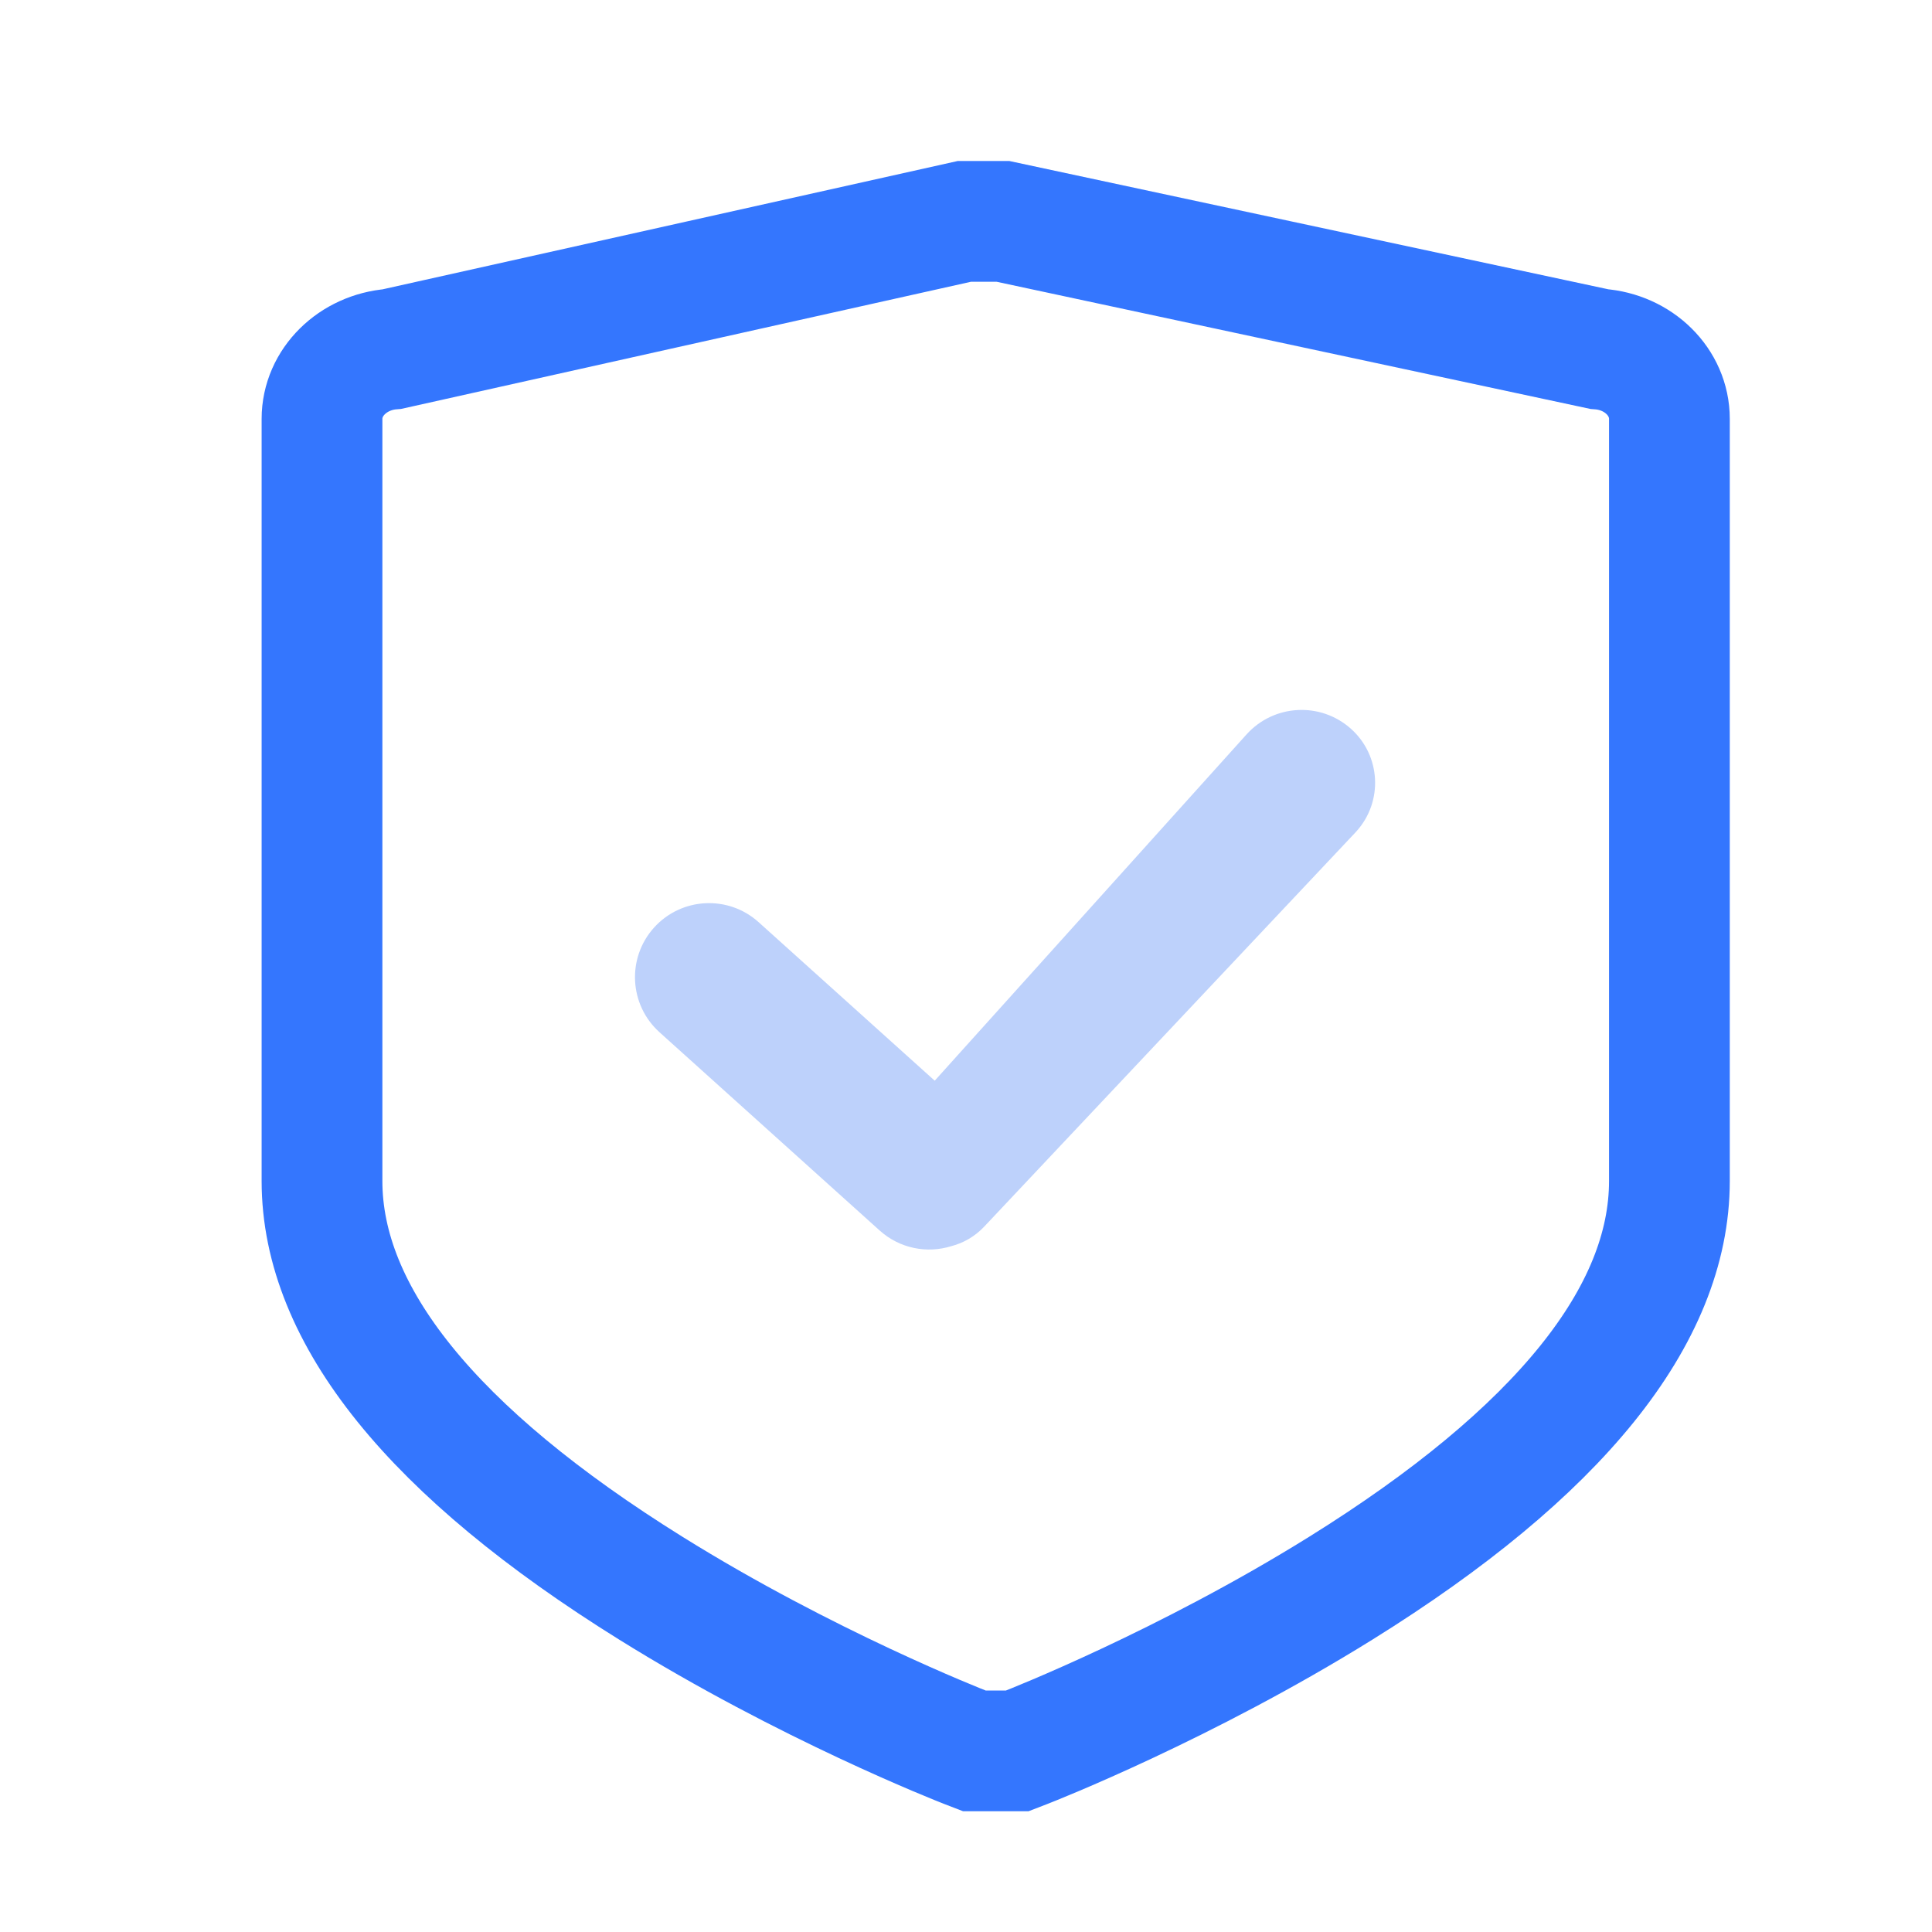 <?xml version="1.0" encoding="UTF-8"?>
<svg width="48px" height="48px" viewBox="0 0 48 48" version="1.1" xmlns="http://www.w3.org/2000/svg" xmlns:xlink="http://www.w3.org/1999/xlink">
    <title>切片</title>
    <g id="页面-1" stroke="none" stroke-width="1" fill="none" fill-rule="evenodd">
        <g id="数字服务网关" transform="translate(-380, -1938)">
            <g id="编组-8" transform="translate(344, 1898)">
                <g id="icon-tedian-安全合规" transform="translate(36, 40)">
                    <path d="M25.274,43.5 L24.207,43.5 L23.997,43.419 C23.838,43.357 20.032,41.864 16.169,39.458 C10.75,36.084 8,32.678 8,29.34 L8,10.407 C8,9.497 8.767,8.749 9.74,8.673 L23.96,5.5 L24.918,5.5 L39.732,8.673 C40.709,8.744 41.476,9.493 41.476,10.407 L41.476,29.34 C41.476,32.683 38.727,36.088 33.312,39.458 C29.445,41.864 25.643,43.357 25.484,43.419 L25.274,43.5 Z" id="形状" stroke="#3476FE" stroke-width="3" fill-rule="nonzero"></path>
                    <path d="M35.298,20.795 C35.795,21.655 35.5,22.756 34.64,23.253 C34.628,23.26 34.616,23.266 34.605,23.273 L22.805,29.738 C22.512,29.898 22.191,29.965 21.879,29.946 C21.251,29.938 20.644,29.609 20.307,29.026 L16.627,22.651 C16.119,21.771 16.42,20.646 17.3,20.137 C18.181,19.629 19.306,19.931 19.814,20.811 L22.758,25.909 L32.784,20.121 C33.665,19.613 34.79,19.915 35.298,20.795 Z" id="形状结合" fill="#BDD1FB" transform="translate(25.96, 24.912) rotate(-18) translate(-25.96, -24.912) "></path>
                </g>
            </g>
        </g>
    </g>
</svg>